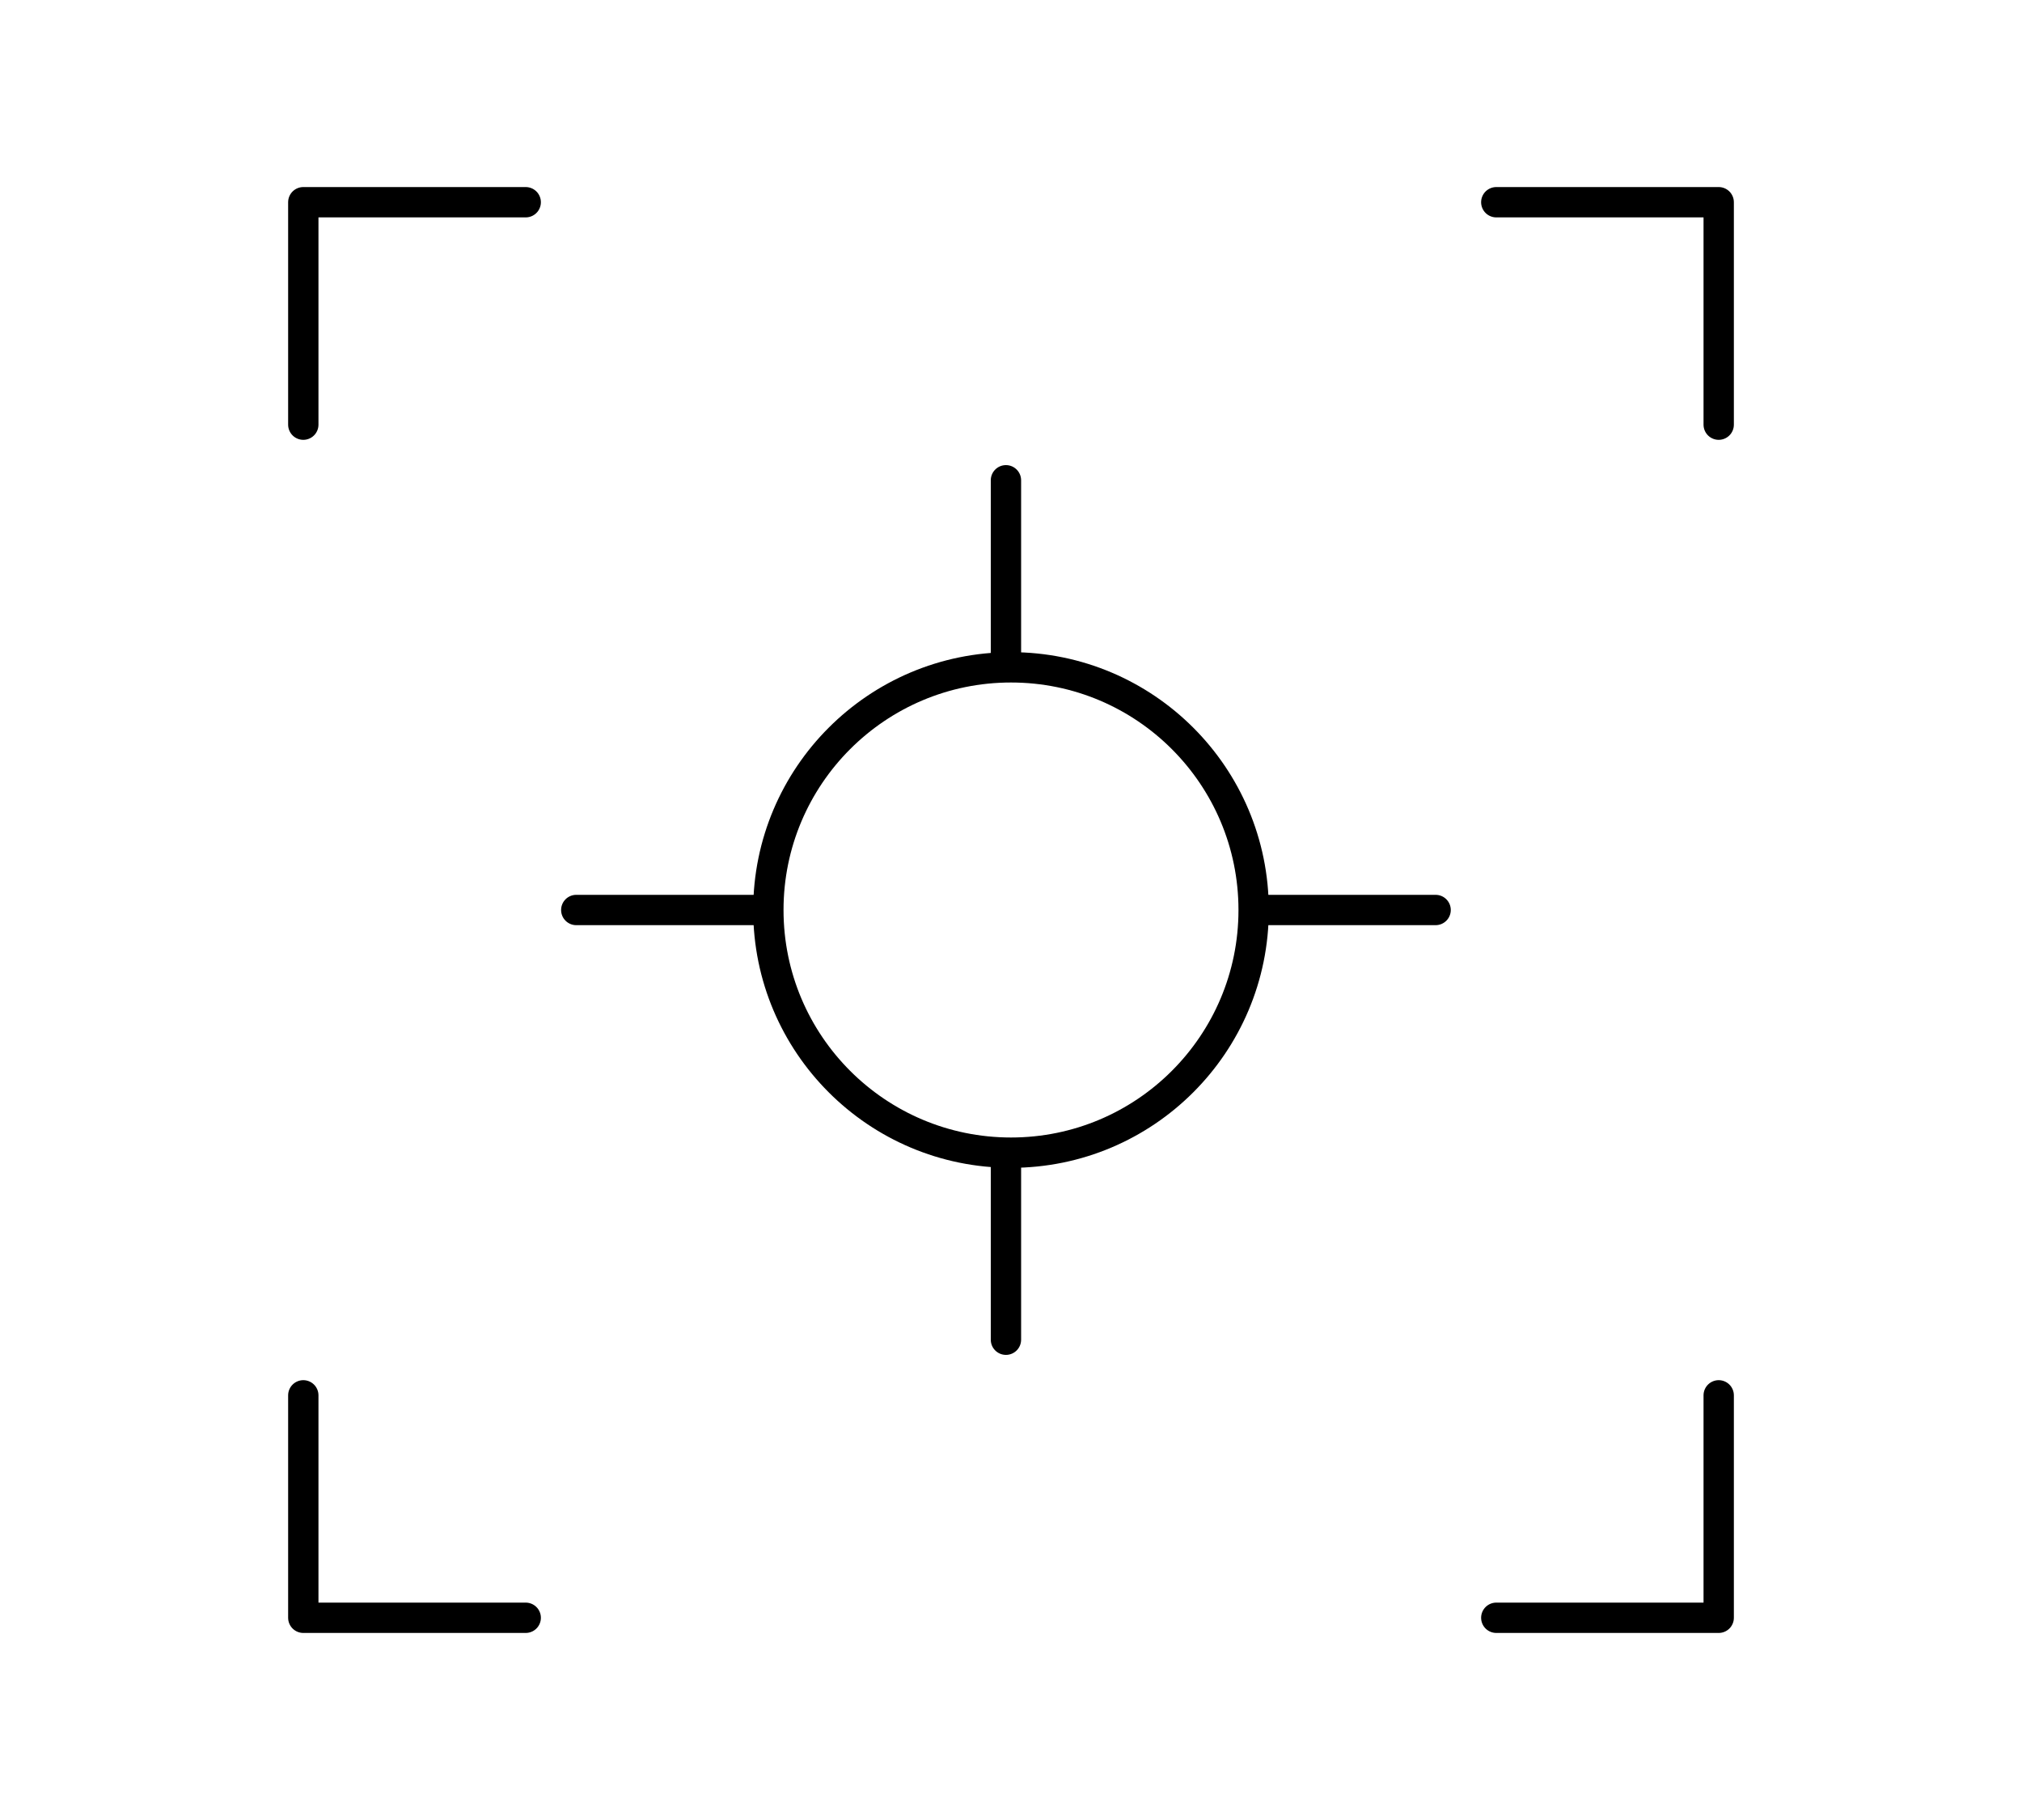 <svg width="100" height="90" viewBox="0 0 100 90" fill="none" xmlns="http://www.w3.org/2000/svg">
<path d="M50 57C56.627 57 62 51.627 62 45C62 38.373 56.627 33 50 33C43.373 33 38 38.373 38 45C38 51.627 43.373 57 50 57Z" stroke="black" stroke-width="1.5" stroke-linecap="round" stroke-linejoin="round"/>
<path d="M26 10H15V21" stroke="black" stroke-width="1.5" stroke-linecap="round" stroke-linejoin="round"/>
<path d="M15 69V80H26" stroke="black" stroke-width="1.5" stroke-linecap="round" stroke-linejoin="round"/>
<path d="M74 10H85V21" stroke="black" stroke-width="1.5" stroke-linecap="round" stroke-linejoin="round"/>
<path d="M85 69V80H74" stroke="black" stroke-width="1.5" stroke-linecap="round" stroke-linejoin="round"/>
<path d="M28.5 44.25C28.086 44.25 27.75 44.586 27.75 45C27.75 45.414 28.086 45.75 28.5 45.75V44.25ZM37.5 44.25H28.5V45.75H37.5V44.25Z" fill="black"/>
<path d="M71 45.75C71.414 45.75 71.75 45.414 71.75 45C71.75 44.586 71.414 44.25 71 44.25L71 45.75ZM62 45.75L71 45.75L71 44.25L62 44.25L62 45.75Z" fill="black"/>
<path d="M50.5 23.75C50.5 23.336 50.164 23 49.75 23C49.336 23 49 23.336 49 23.75L50.5 23.75ZM50.5 32.75L50.5 23.75L49 23.75L49 32.75L50.5 32.75Z" fill="black"/>
<path d="M49 66.25C49 66.664 49.336 67 49.75 67C50.164 67 50.5 66.664 50.5 66.25L49 66.25ZM49 57.25L49 66.25L50.5 66.25L50.5 57.25L49 57.25Z" fill="black"/>
</svg>
